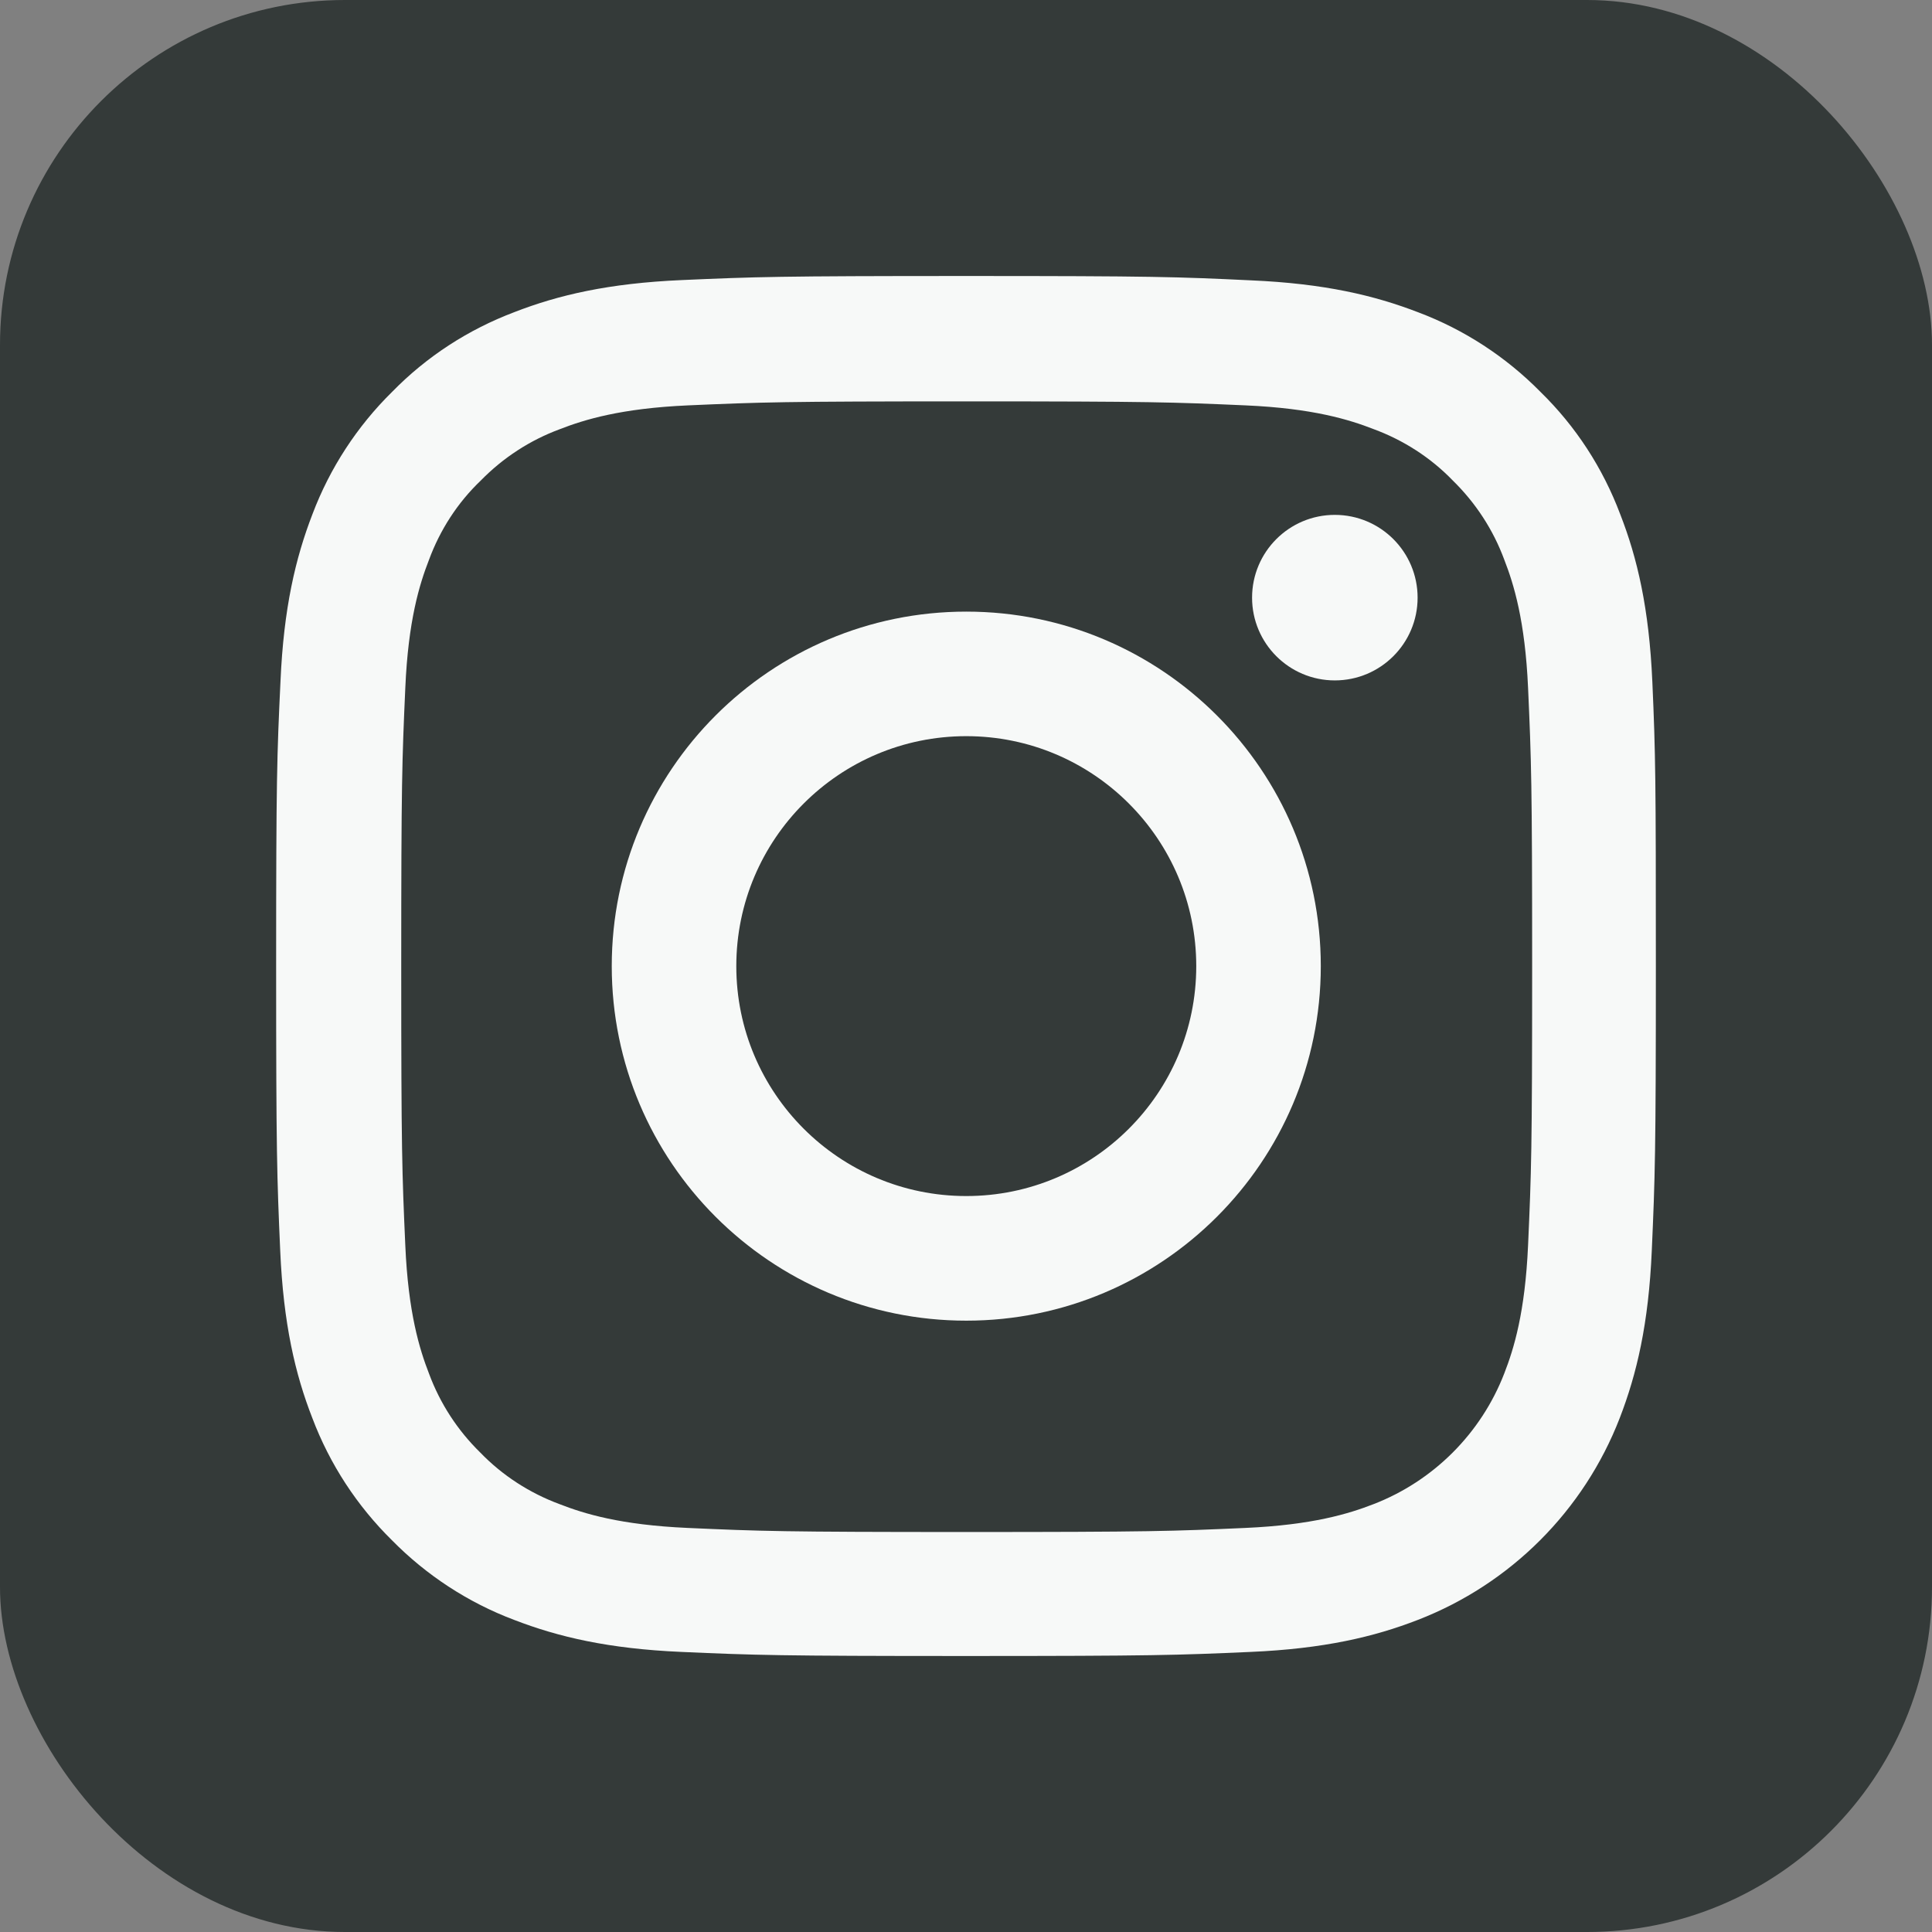 <svg width="28" height="28" viewBox="0 0 28 28" fill="none" xmlns="http://www.w3.org/2000/svg">
<rect x="0" y="0" width="28" height="28" fill="#808080" stroke="none"/>
<g id="Frame 7312">
<rect id="Rectangle 1099" width="28" height="28" rx="5" fill="#343A39"/>
<g id="Group 4459">
<path id="Vector" d="M23.947 9.88C23.9 8.817 23.729 8.087 23.482 7.454C23.229 6.782 22.838 6.18 22.326 5.68C21.826 5.172 21.22 4.777 20.556 4.527C19.919 4.281 19.192 4.109 18.13 4.063C17.059 4.012 16.719 4 14.004 4C11.289 4 10.949 4.012 9.882 4.059C8.819 4.105 8.089 4.277 7.456 4.523C6.784 4.777 6.182 5.168 5.682 5.68C5.174 6.18 4.78 6.786 4.529 7.45C4.283 8.087 4.111 8.813 4.065 9.876C4.014 10.947 4.002 11.287 4.002 14.002C4.002 16.717 4.014 17.057 4.061 18.124C4.107 19.187 4.279 19.917 4.526 20.55C4.78 21.222 5.174 21.824 5.682 22.324C6.182 22.832 6.788 23.227 7.452 23.477C8.089 23.723 8.815 23.895 9.878 23.941C10.945 23.988 11.285 24 14 24C16.715 24 17.055 23.988 18.122 23.941C19.185 23.895 19.915 23.723 20.548 23.477C21.892 22.957 22.955 21.894 23.475 20.55C23.721 19.913 23.893 19.187 23.939 18.124C23.986 17.057 23.998 16.717 23.998 14.002C23.998 11.287 23.994 10.947 23.947 9.88ZM22.146 18.046C22.103 19.023 21.939 19.55 21.802 19.902C21.466 20.773 20.775 21.464 19.904 21.8C19.552 21.937 19.021 22.101 18.048 22.144C16.993 22.191 16.676 22.203 14.008 22.203C11.339 22.203 11.019 22.191 9.968 22.144C8.991 22.101 8.464 21.937 8.112 21.8C7.679 21.64 7.284 21.386 6.963 21.054C6.631 20.73 6.377 20.339 6.217 19.906C6.08 19.554 5.916 19.023 5.874 18.05C5.827 16.995 5.815 16.678 5.815 14.01C5.815 11.341 5.827 11.021 5.874 9.97C5.916 8.993 6.08 8.466 6.217 8.114C6.377 7.68 6.631 7.286 6.967 6.965C7.292 6.633 7.682 6.379 8.116 6.219C8.468 6.082 8.999 5.918 9.972 5.875C11.027 5.829 11.343 5.817 14.012 5.817C16.684 5.817 17.001 5.829 18.052 5.875C19.028 5.918 19.556 6.082 19.907 6.219C20.341 6.379 20.736 6.633 21.056 6.965C21.388 7.29 21.642 7.68 21.802 8.114C21.939 8.466 22.103 8.997 22.146 9.97C22.193 11.025 22.205 11.341 22.205 14.01C22.205 16.678 22.193 16.991 22.146 18.046Z" fill="#F7F9F8"/>
<path id="Vector_2" d="M14.004 8.864C11.167 8.864 8.866 11.165 8.866 14.002C8.866 16.838 11.167 19.14 14.004 19.14C16.84 19.14 19.142 16.838 19.142 14.002C19.142 11.165 16.84 8.864 14.004 8.864ZM14.004 17.334C12.164 17.334 10.671 15.842 10.671 14.002C10.671 12.162 12.164 10.669 14.004 10.669C15.844 10.669 17.337 12.162 17.337 14.002C17.337 15.842 15.844 17.334 14.004 17.334Z" fill="#F7F9F8"/>
<path id="Vector_3" d="M20.545 8.662C20.545 9.324 20.008 9.861 19.345 9.861C18.683 9.861 18.146 9.324 18.146 8.662C18.146 7.999 18.683 7.462 19.345 7.462C20.008 7.462 20.545 7.999 20.545 8.662Z" fill="#F7F9F8"/>
</g>
</g>
</svg>
